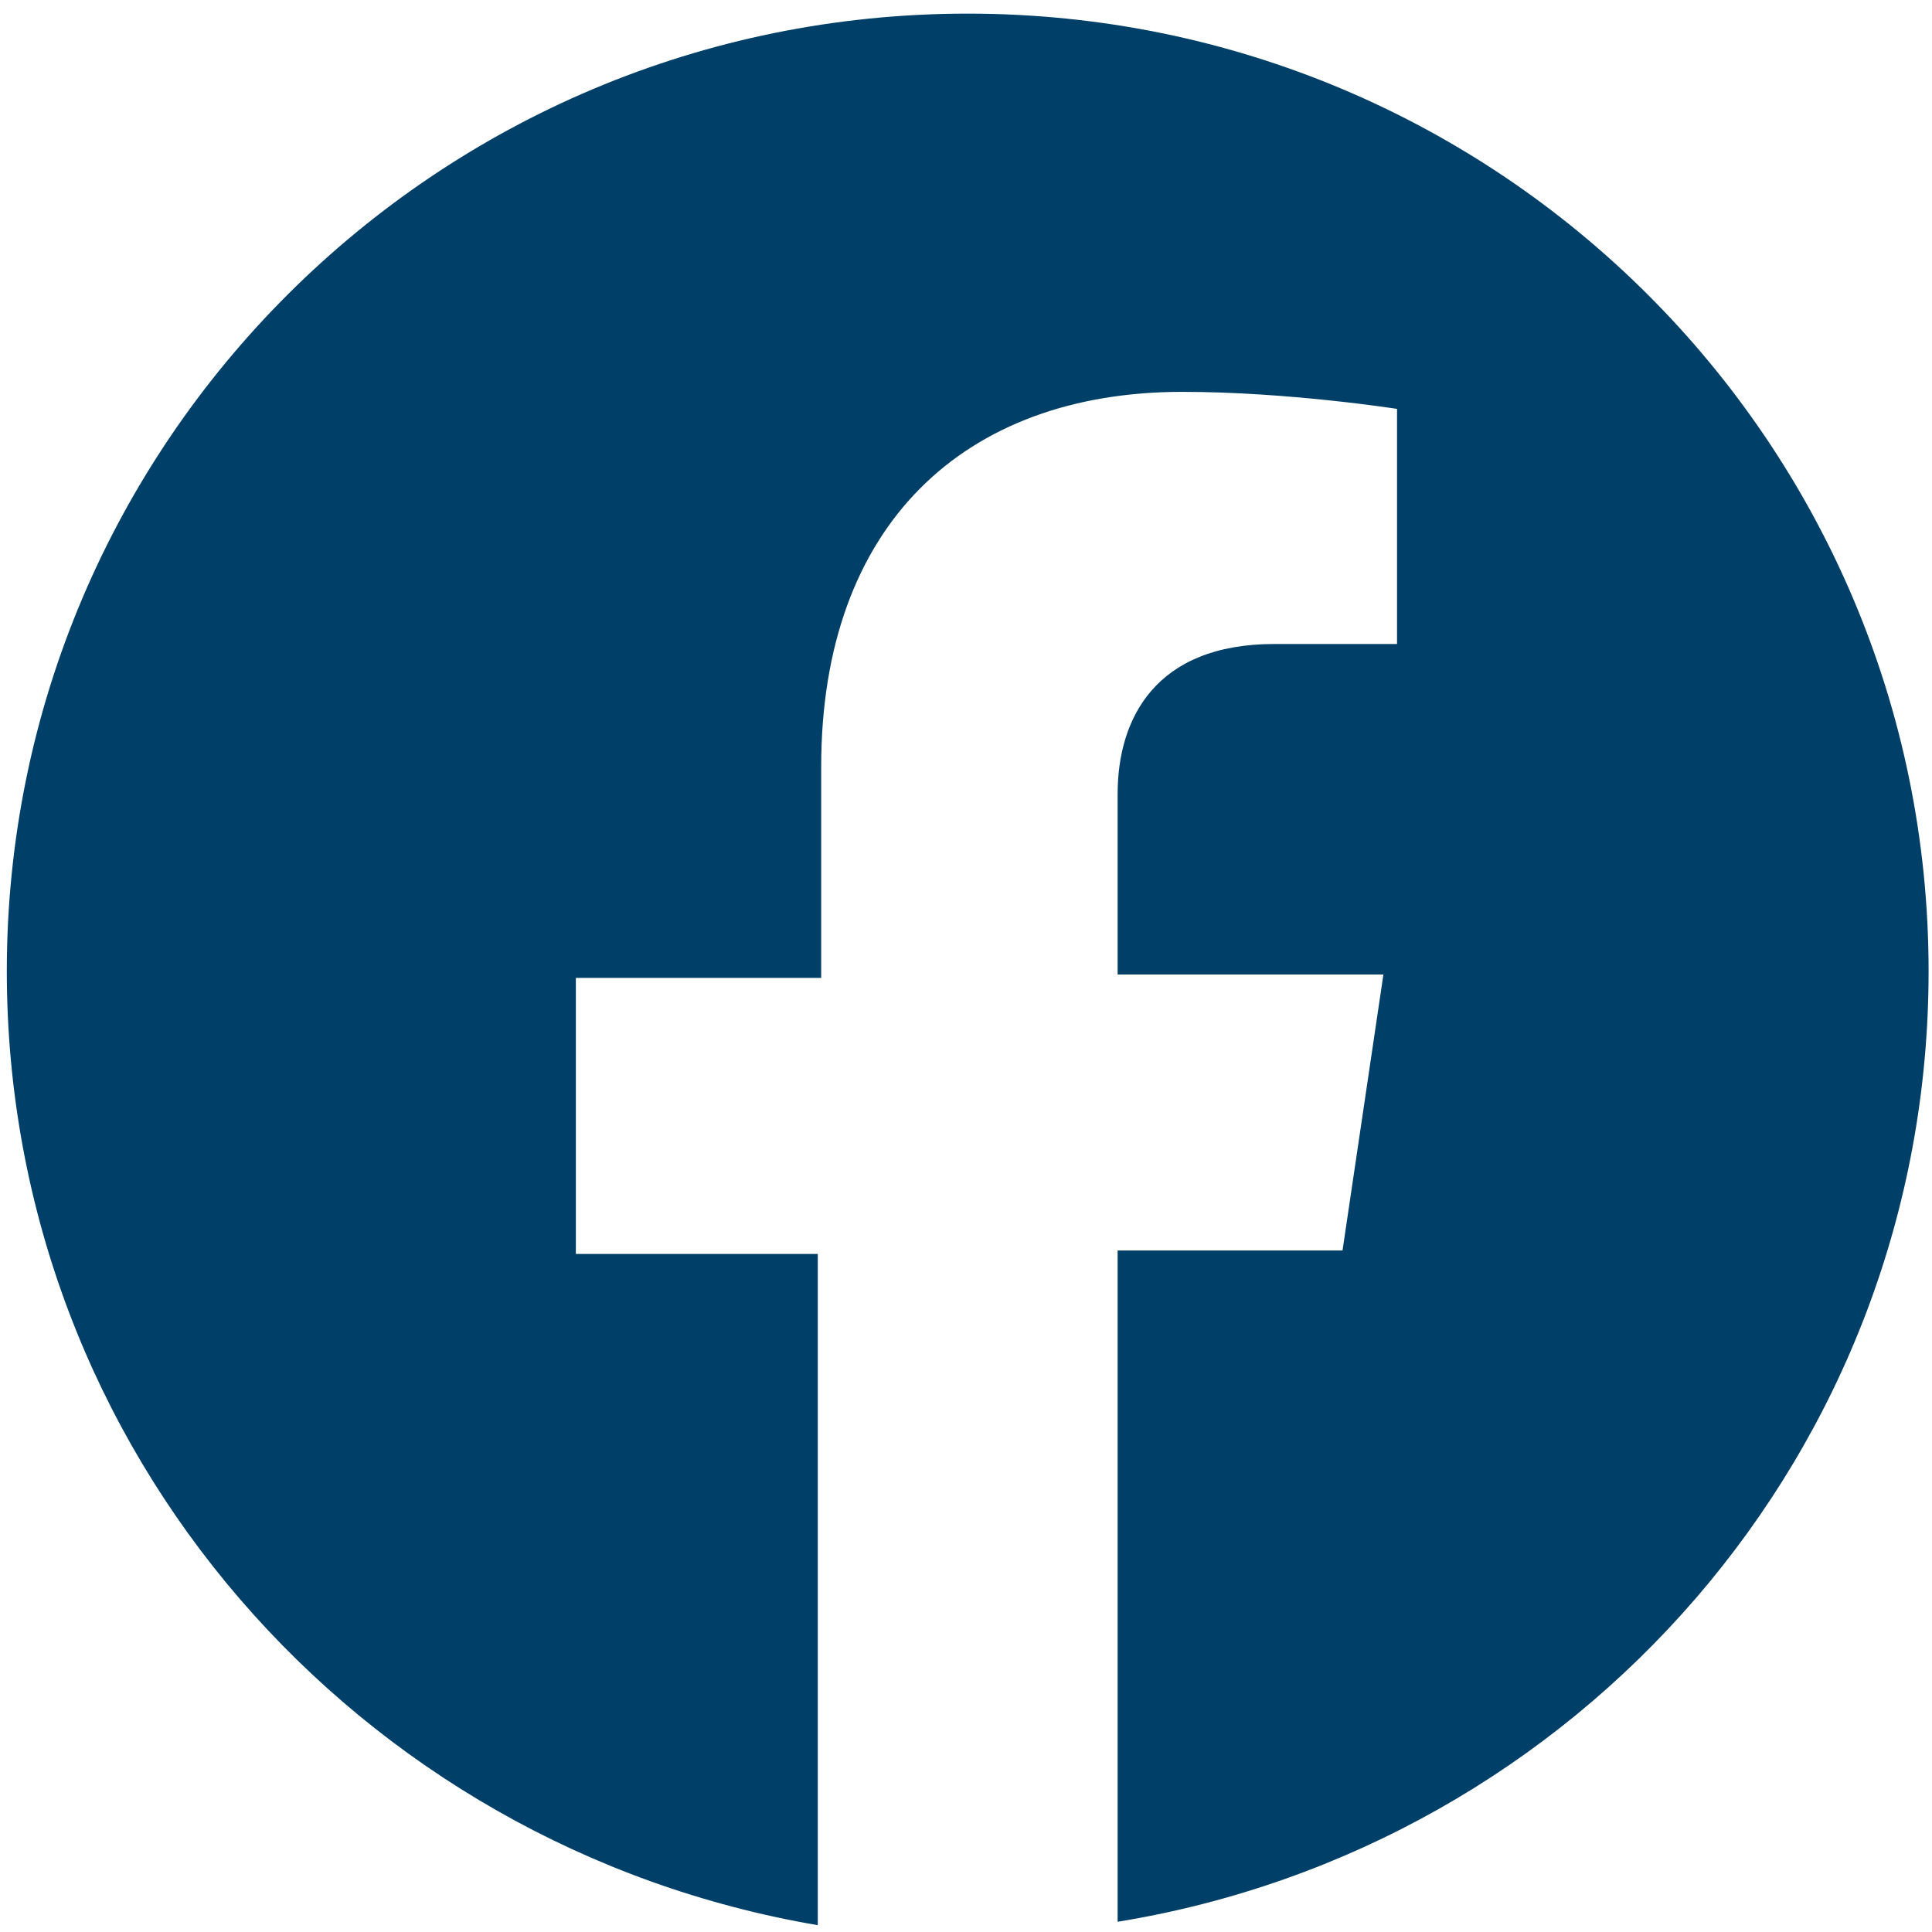 <?xml version="1.0" encoding="utf-8"?>
<!-- Generator: Adobe Illustrator 27.6.1, SVG Export Plug-In . SVG Version: 6.00 Build 0)  -->
<svg version="1.1" id="Ebene_1" xmlns="http://www.w3.org/2000/svg" xmlns:xlink="http://www.w3.org/1999/xlink" x="0px" y="0px"
	 viewBox="0 0 56.7 56.7" style="enable-background:new 0 0 56.7 56.7;" xml:space="preserve">
<style type="text/css">
	.st0{fill:#004068;}
</style>
<g>
	<path class="st0" d="M32.8,56.4V36.7h6.6l1.2-8.1h-7.8v-5.3c0-2.2,1.1-4.4,4.6-4.4H41v-6.9c0,0-3.2-0.5-6.3-0.5
		c-6.4,0-10.6,3.9-10.6,11v6.2h-7.2v8.1H24v19.7C10.5,54.2,0.2,42.6,0.2,28.5C0.2,13,12.8,0.4,28.4,0.4S56.6,13,56.6,28.5
		C56.6,42.6,46.3,54.2,32.8,56.4z"/>
</g>
</svg>
